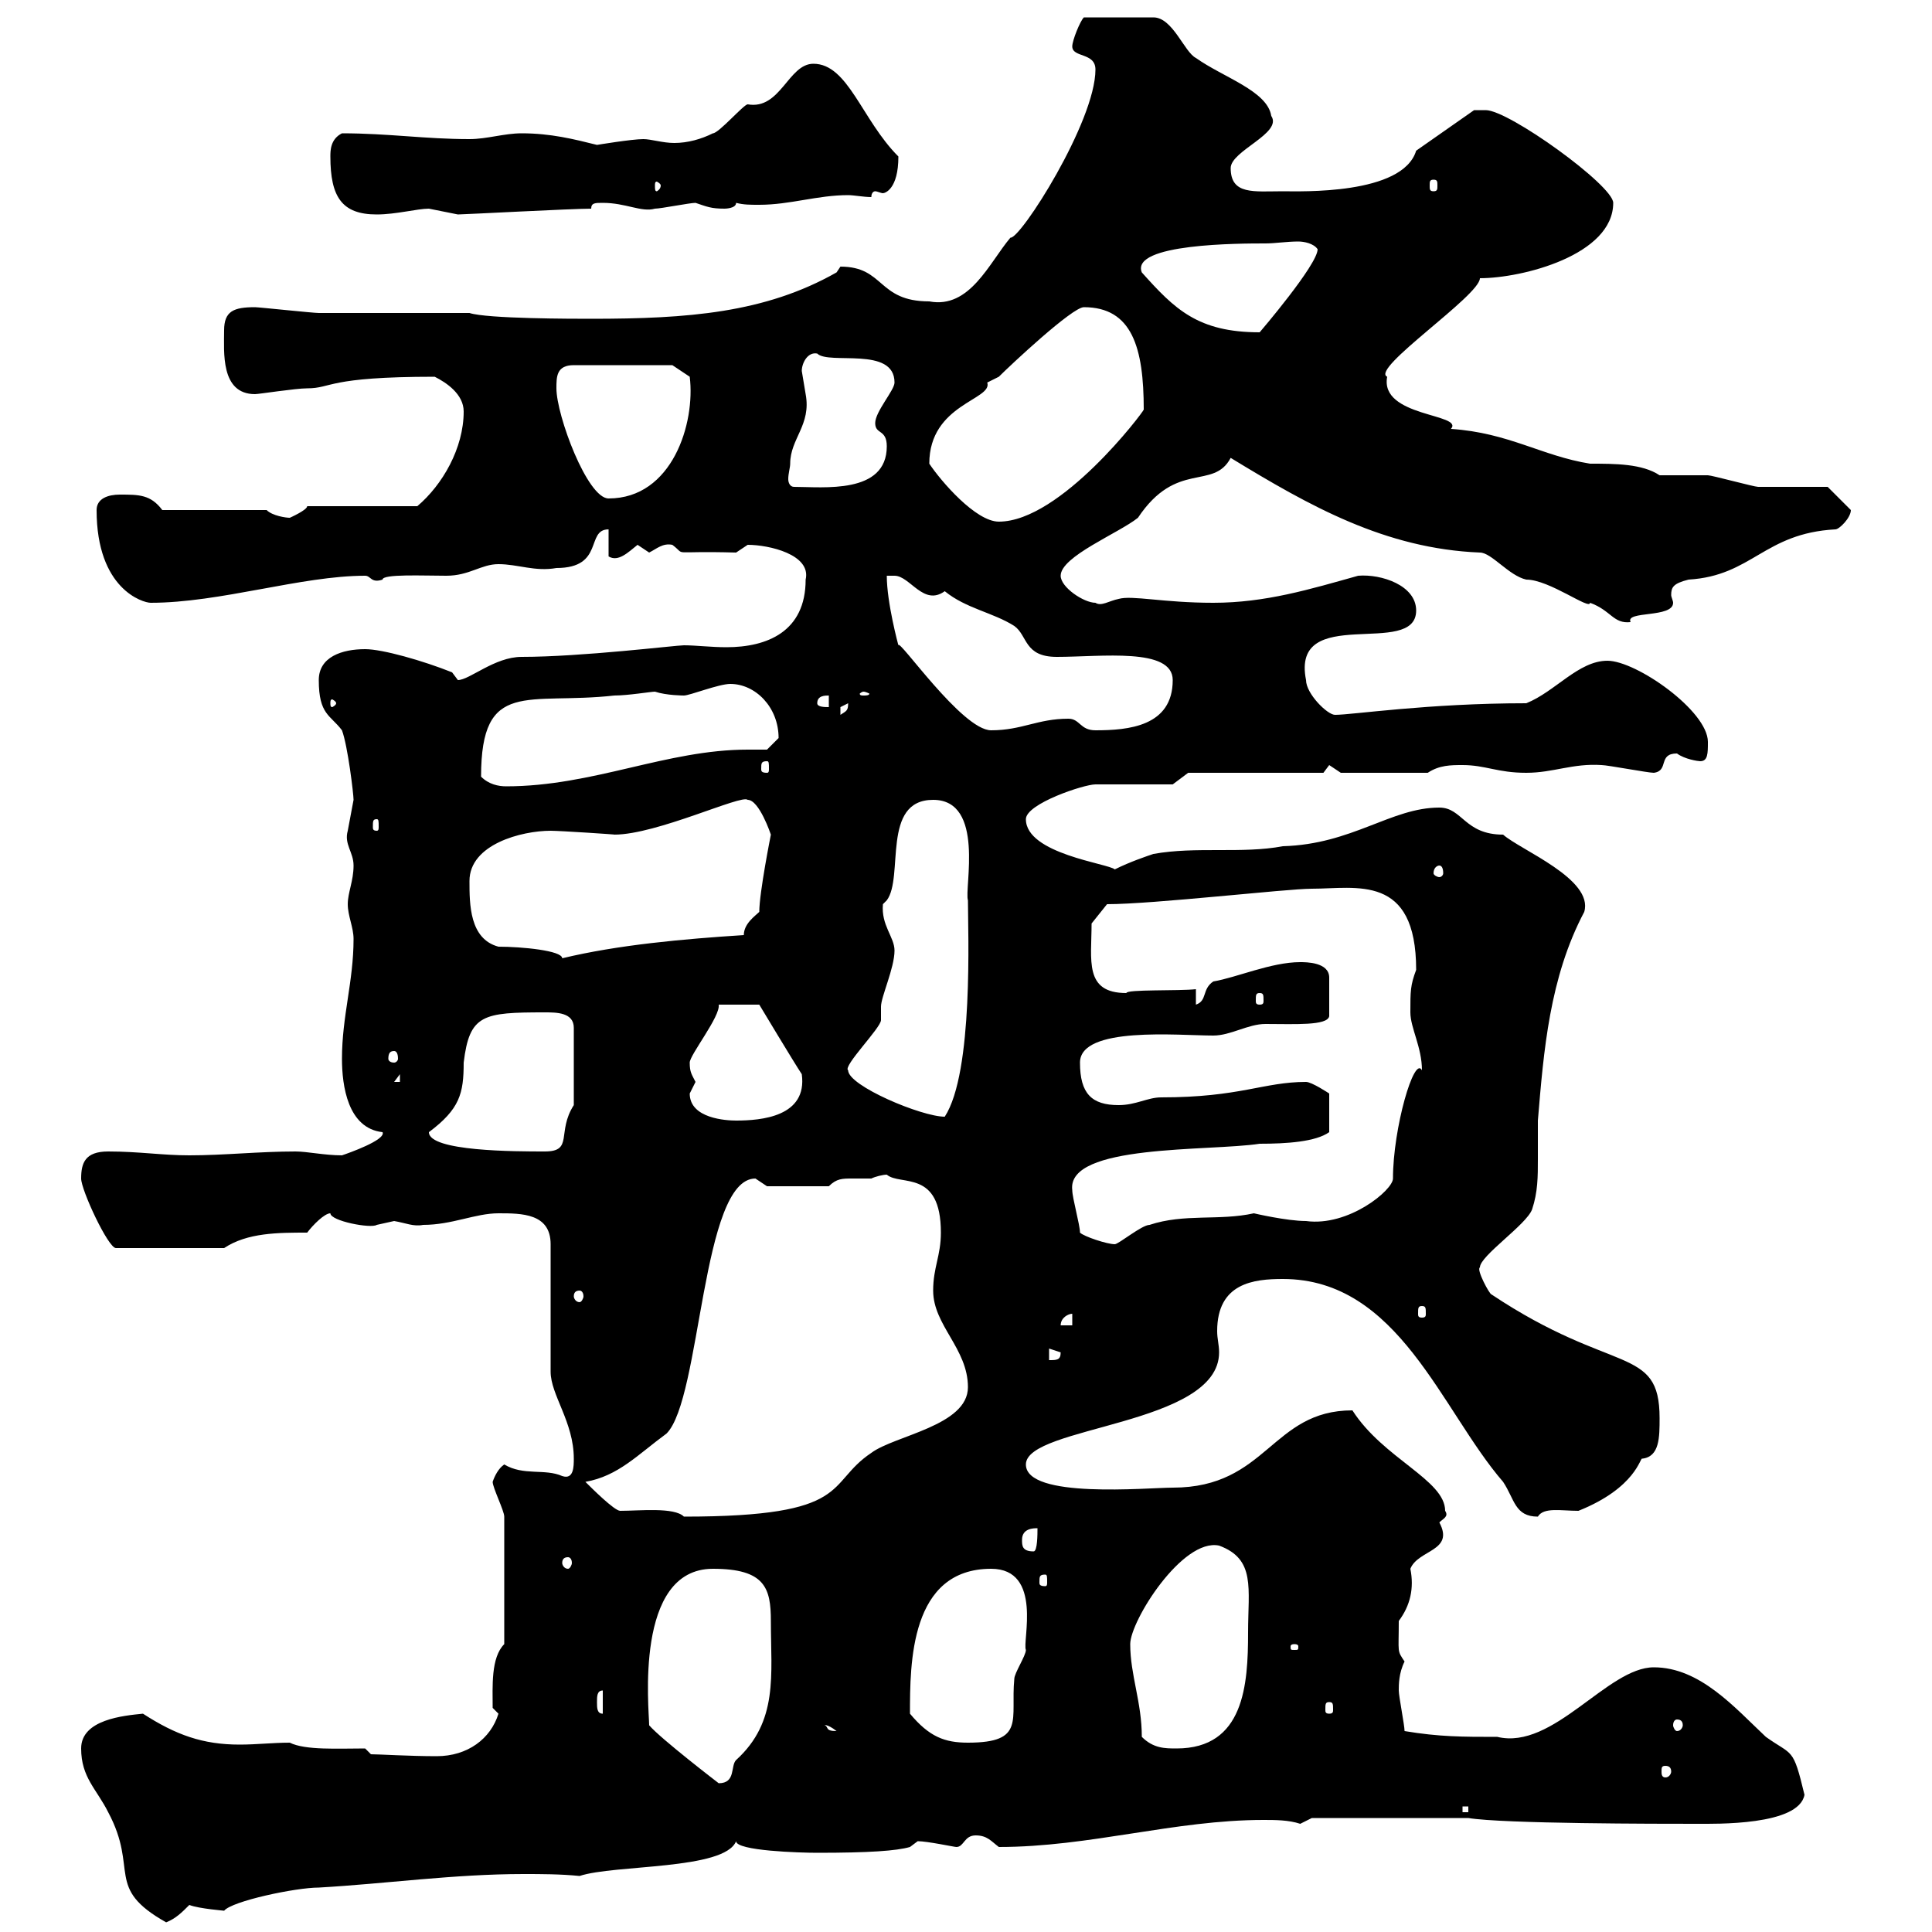 <svg xmlns="http://www.w3.org/2000/svg" xmlns:xlink="http://www.w3.org/1999/xlink" width="300" height="300"><path d="M12.60 271.50C12.60 276 15 277.80 16.80 281.40C21.60 290.40 16.20 293.10 25.80 298.50C27.30 297.90 28.20 297 29.40 295.80C30.90 296.40 35.10 296.70 34.80 296.70C36 295.20 45.90 293.10 49.50 293.10C60 292.50 70.50 291 81.30 291C84 291 87 291 90 291.30C95.40 289.50 112.50 290.40 114.30 285.90C114.30 287.40 124.20 287.70 126.90 287.70C135 287.70 139.20 287.40 141.30 286.80L142.50 285.90C144 285.90 148.20 286.80 148.50 286.80C149.70 286.80 149.70 285 151.50 285C153.30 285 153.90 285.90 155.10 286.80C169.20 286.80 182.40 282.60 196.20 282.60C198 282.60 200.10 282.60 201.90 283.20L203.70 282.30L228 282.30C233.40 283.20 257.70 283.20 263.40 283.20C266.40 283.20 279.30 283.50 280.20 278.70C278.40 271.20 278.40 272.70 274.20 269.70C269.40 265.20 264 258.90 256.80 258.90C249.60 258.90 241.20 271.80 232.50 269.70C227.10 269.70 223.50 269.70 218.10 268.80C218.10 267.90 217.20 263.40 217.20 262.50C217.20 261.60 217.20 259.80 218.10 258C216.90 256.20 217.20 256.80 217.20 251.70C219 249.30 219.60 246.60 219 243.60C220.20 240.60 225.90 240.90 223.50 236.40C224.10 235.80 225 235.50 224.40 234.60C224.40 229.80 214.80 226.50 210 219C197.40 219 196.80 231 182.10 231C178.20 231 159.30 232.80 159.30 227.40C159.30 221.40 189.30 221.40 189.30 210C189.30 208.80 189 207.90 189 206.70C189 199.20 194.70 198.60 199.20 198.60C217.20 198.60 223.80 219 233.40 230.10C235.20 232.80 235.20 235.50 238.80 235.50C239.70 234 242.40 234.60 245.10 234.60C254.10 231 254.70 226.20 255 226.50C257.70 226.20 257.70 223.20 257.70 220.20C257.70 208.80 250.50 213.60 231.60 201C231.30 201 229.20 197.10 229.80 196.80C229.80 195 237 190.20 237.90 187.80C238.80 185.10 238.80 182.70 238.80 180C238.80 178.20 238.80 176.10 238.80 174C239.70 163.20 240.60 151.80 246 141.60C247.50 136.50 236.10 132 233.40 129.60C227.40 129.60 227.10 125.40 223.50 125.40C216 125.40 210 131.10 199.20 131.40C192.90 132.60 185.70 131.40 179.10 132.60C178.20 132.90 175.50 133.80 173.10 135C172.20 134.10 159.30 132.60 159.30 127.20C159.30 124.80 168.30 121.80 170.10 121.80C171.90 121.80 180.30 121.80 182.10 121.80L184.50 120L205.50 120C205.50 120 206.40 118.80 206.40 118.80C206.40 118.80 208.20 120 208.20 120L221.70 120C223.50 118.80 225.30 118.80 227.10 118.80C230.70 118.80 232.50 120 237 120C241.20 120 244.20 118.50 248.70 118.80C249.60 118.80 255.90 120 256.80 120C259.20 119.70 257.40 117 260.40 117C261.60 117.90 263.70 118.20 264 118.20C265.20 118.20 265.20 117 265.20 115.20C265.20 110.40 254.10 102.60 249.60 102.60C245.10 102.60 241.50 107.40 237 109.20C221.70 109.20 210 111 207.30 111C206.10 111 202.80 107.70 202.80 105.60C200.40 93.60 219.90 102.30 219.90 94.80C219.90 90.90 214.50 89.10 210.90 89.40C203.40 91.50 196.50 93.60 188.40 93.60C180.60 93.60 175.80 92.40 173.70 93C172.20 93.30 171 94.20 170.10 93.60C168.30 93.60 164.70 91.20 164.70 89.40C164.70 86.40 173.70 82.80 176.70 80.40C182.70 71.40 188.40 76.20 191.10 71.10C203.40 78.60 215.10 85.20 229.80 85.80C231.60 85.80 234.30 89.40 237 90C240.60 90 246.90 94.80 246.90 93.60C250.20 94.80 250.50 96.90 253.20 96.60C252.30 94.80 259.80 96 259.80 93.60C259.80 93.30 259.50 92.70 259.50 92.40C259.50 91.20 259.80 90.60 262.20 90C272.10 89.40 273.90 82.80 285 82.20C285.60 82.20 287.40 80.40 287.40 79.20L283.80 75.60C282 75.60 274.80 75.60 273 75.60C272.40 75.60 265.80 73.80 265.20 73.80C264 73.80 258.60 73.80 257.70 73.80C255 72 250.80 72 246.90 72C239.40 70.80 234.30 67.20 225.30 66.60C227.40 64.20 214.20 64.80 215.40 58.50C212.70 57.30 229.80 45.90 229.80 43.20C236.40 43.20 250.50 39.60 250.50 31.50C250.50 28.80 234.30 17.10 230.70 17.10C229.80 17.10 228.90 17.10 228.90 17.10L219.90 23.40C217.80 30.30 201.90 29.70 199.20 29.70C194.70 29.70 191.10 30.30 191.10 26.10C191.10 23.40 199.20 20.70 197.40 18C196.80 14.10 189.90 12 185.70 9C183.90 8.10 182.10 2.70 179.10 2.70L168.30 2.70C167.70 3.30 166.50 6.30 166.50 7.20C166.50 9 170.10 8.10 170.10 10.80C170.10 18.90 158.40 37.20 156.90 36.90C153.60 40.80 150.60 48 144.30 46.80C136.20 46.80 137.40 41.40 130.50 41.40C130.50 41.40 129.90 42.30 129.90 42.30C118.80 48.60 106.80 49.50 91.80 49.50C89.10 49.50 75.60 49.50 72.90 48.60L69.30 48.60C66.60 48.60 52.20 48.60 49.50 48.60C48.60 48.60 40.20 47.70 39.60 47.70C36.30 47.70 34.80 48.30 34.80 51.30C34.80 54.60 34.20 61.20 39.60 61.20C40.20 61.20 45.90 60.30 47.70 60.30C51.60 60.30 50.70 58.50 67.50 58.50C69.30 59.40 72 61.20 72 63.90C72 69.60 68.70 75.30 64.80 78.60L47.70 78.60C47.70 79.20 45 80.40 45 80.40C44.40 80.40 42.30 80.10 41.40 79.20L25.20 79.20C23.40 76.80 21.60 76.80 18.60 76.80C16.80 76.80 15 77.40 15 79.20C15 91.50 22.20 93.60 23.40 93.60C34.20 93.60 46.80 89.40 56.70 89.40C57.60 89.40 57.60 90.60 59.40 90C59.40 89.10 65.70 89.40 69.30 89.40C72.90 89.40 74.70 87.60 77.40 87.60C80.40 87.60 83.10 88.80 86.40 88.20C93.90 88.20 90.90 82.20 94.50 82.20L94.50 86.40C96 87.30 97.50 85.80 99 84.60C99 84.60 100.80 85.80 100.80 85.80C102 85.20 102.90 84.30 104.40 84.60C106.80 86.40 103.50 85.50 114.30 85.80C114.30 85.80 116.10 84.60 116.10 84.60C119.40 84.60 126 86.10 125.10 90C125.10 98.10 119.10 100.50 112.80 100.50C110.40 100.50 108 100.20 106.20 100.20C105 100.20 90.30 102 81 102C76.80 102 72.90 105.60 71.10 105.60C71.10 105.60 70.20 104.40 70.20 104.40C65.70 102.60 59.40 100.80 56.70 100.80C53.10 100.80 49.50 102 49.50 105.60C49.50 111 51.30 111 53.10 113.40C54 115.80 54.90 123.30 54.90 124.20C54.90 124.20 54 129 54 129C53.40 131.10 54.90 132.30 54.90 134.40C54.90 136.80 54 138.60 54 140.40C54 142.20 54.90 144 54.90 145.80C54.90 152.40 53.10 157.80 53.10 164.40C53.10 168.60 54 175.20 59.40 175.80C60 177 54 179.10 53.10 179.40C50.40 179.40 47.70 178.80 45.90 178.80C40.20 178.80 34.80 179.40 29.40 179.40C25.20 179.40 21.60 178.80 16.80 178.80C13.20 178.80 12.60 180.60 12.60 183C12.60 184.80 16.80 193.80 18 193.80L34.80 193.80C38.40 191.40 43.20 191.40 47.70 191.40C48.60 190.20 50.40 188.40 51.30 188.40C51.30 189.60 57.60 190.80 58.50 190.20C58.50 190.20 61.20 189.60 61.20 189.60C63 189.90 64.20 190.50 65.70 190.20C70.20 190.20 73.80 188.40 77.40 188.40C81 188.40 85.50 188.40 85.50 193.20L85.50 213C85.50 216.60 89.10 220.80 89.10 226.50C89.10 227.70 89.10 229.80 87.30 229.20C84.60 228 81.30 229.20 78.30 227.40C77.40 228 76.80 229.20 76.50 230.10C76.50 231 78.30 234.60 78.30 235.50L78.30 255.30C76.20 257.40 76.50 261.90 76.50 265.20L77.40 266.10C76.20 270 72.60 272.70 67.80 272.70C63.60 272.70 58.80 272.40 57.60 272.40L56.70 271.50C52.50 271.50 47.40 271.80 45 270.60C42.30 270.60 39.90 270.90 37.20 270.90C31.50 270.90 27.30 269.40 22.20 266.10C19.20 266.40 12.60 267 12.60 271.50ZM227.10 280.50L228 280.50L228 281.40L227.10 281.40ZM100.80 267.90C100.80 265.50 98.40 243.60 110.70 243.60C118.80 243.60 119.70 246.60 119.70 251.70C119.70 260.10 120.90 267.30 114.30 273.30C113.40 274.20 114.30 276.90 111.60 276.90C111.60 276.90 102.60 270 100.80 267.90ZM258.60 274.20C259.20 274.20 259.50 274.50 259.50 275.10C259.50 275.40 259.20 276 258.60 276C258 276 258 275.40 258 275.10C258 274.50 258 274.20 258.60 274.20ZM177.30 269.70C177.30 264.30 175.50 260.10 175.50 255.30C175.50 251.70 183.60 238.80 189.30 240C195 242.10 193.80 246.60 193.80 253.50C193.80 261.60 193.20 271.50 182.70 271.50C180.90 271.50 179.10 271.50 177.30 269.70ZM141.30 266.10C141.30 258.30 141.30 243.60 153.90 243.60C162 243.60 158.70 255 159.30 256.20C159.30 257.10 157.50 259.80 157.50 260.70C156.90 267 159.30 270.60 150.30 270.60C146.70 270.60 144.30 269.70 141.30 266.10ZM128.10 267.90C127.80 267.90 128.40 267.60 129.90 268.80C128.10 268.80 128.70 268.20 128.10 267.90ZM260.40 267C261 267 261.30 267.30 261.30 267.90C261.30 268.20 261 268.80 260.40 268.80C260.10 268.80 259.80 268.20 259.80 267.90C259.80 267.30 260.10 267 260.40 267ZM92.70 264.30C92.70 263.40 92.70 262.50 93.60 262.50L93.60 266.10C92.70 266.10 92.70 265.20 92.70 264.30ZM206.40 264.30C207 264.30 207 264.60 207 265.50C207 265.80 207 266.10 206.40 266.10C205.80 266.10 205.80 265.80 205.80 265.50C205.80 264.60 205.80 264.30 206.40 264.30ZM201 255.30C201.60 255.30 201.60 255.60 201.60 255.60C201.60 256.20 201.60 256.20 201 256.20C200.40 256.20 200.40 256.20 200.40 255.60C200.40 255.60 200.40 255.30 201 255.30ZM162.30 244.50C162.60 244.50 162.60 244.80 162.60 245.70C162.60 246 162.60 246.30 162.30 246.30C161.40 246.30 161.40 246 161.40 245.70C161.40 244.80 161.40 244.50 162.30 244.50ZM88.20 241.80C88.50 241.80 88.80 242.10 88.80 242.70C88.80 243 88.50 243.60 88.20 243.60C87.60 243.60 87.30 243 87.30 242.70C87.30 242.10 87.60 241.80 88.20 241.80ZM158.70 239.10C158.70 237.30 160.50 237.30 161.10 237.30C161.10 238.20 161.10 240.90 160.50 240.90C158.70 240.90 158.70 240 158.70 239.10ZM90.90 230.10C96 229.20 99 225.90 103.50 222.60C108.90 217.20 108.90 183 117.30 183C117.30 183 119.10 184.20 119.10 184.20L128.70 184.20C129.90 183 130.80 183 132.30 183C133.50 183 134.40 183 135.30 183C135.90 182.70 137.10 182.40 137.70 182.40C139.80 184.20 146.10 181.50 146.10 191.40C146.10 195 144.90 196.80 144.90 200.40C144.90 205.80 150.30 209.40 150.30 215.40C150.30 221.40 138.90 222.90 135.30 225.60C128.10 230.40 132.60 235.50 106.20 235.50C104.70 234 99.30 234.60 96.30 234.60C95.40 234.60 91.80 231 90.90 230.10ZM162.90 209.40L164.70 210C164.70 211.20 164.10 211.20 162.90 211.20ZM166.50 204L166.50 205.80L164.70 205.80C164.70 204.60 165.90 204 166.50 204ZM220.80 202.80C221.40 202.80 221.40 203.10 221.40 204C221.40 204.30 221.40 204.60 220.80 204.60C220.20 204.60 220.20 204.30 220.20 204C220.20 203.10 220.20 202.80 220.80 202.80ZM90 200.40C90.30 200.40 90.60 200.70 90.60 201.30C90.60 201.60 90.30 202.20 90 202.20C89.40 202.20 89.10 201.60 89.10 201.30C89.10 200.70 89.40 200.40 90 200.40ZM167.70 191.40C167.70 190.20 166.50 186 166.50 184.80C165.60 177.60 187.80 178.80 195.60 177.60C199.80 177.60 204.30 177.30 206.40 175.80L206.40 169.80C206.40 169.80 203.70 168 202.80 168C196.20 168 192.60 170.40 180.30 170.40C178.20 170.40 176.40 171.60 173.70 171.60C169.50 171.60 167.70 169.80 167.70 165C167.70 159.30 183 160.80 188.40 160.80C191.10 160.80 193.80 159 196.50 159C201 159 206.10 159.30 206.40 157.80L206.40 151.80C206.40 149.40 202.80 149.40 201.90 149.40C197.40 149.40 192 151.80 188.40 152.40C186.60 153.60 187.50 155.40 185.70 156L185.70 153.60C183 153.90 174.90 153.60 174.90 154.20C168.30 154.20 169.50 149.10 169.50 143.40L171.90 140.40C179.10 140.40 199.80 138 203.70 138C210.60 138 219.90 135.60 219.90 150.60C219 153 219 153.90 219 157.20C219 159.60 220.80 162.60 220.80 166.20C219.60 163.80 216.30 175.20 216.30 183C216.30 184.80 209.40 190.50 202.80 189.60C199.80 189.60 194.70 188.40 194.70 188.40C189.30 189.60 183.90 188.40 178.50 190.20C177.30 190.20 173.70 193.20 173.10 193.20C171.90 193.20 168.30 192 167.70 191.40ZM66.60 175.80C71.40 172.20 72 169.80 72 165C72.90 157.50 75 157.20 84.60 157.20C86.40 157.20 89.10 157.20 89.10 159.60L89.10 171.60C86.40 175.80 89.10 178.80 84.60 178.80C80.10 178.80 66.60 178.80 66.60 175.80ZM107.10 169.80C107.10 169.80 108 168 108 168C107.40 166.80 107.10 166.50 107.10 165C107.10 163.80 111.90 157.80 111.60 156L117.90 156C117.90 156 123.30 165 124.50 166.80C125.40 173.40 118.20 174 114.30 174C112.80 174 107.10 173.70 107.10 169.80ZM131.70 166.20C130.80 165.60 136.80 159.60 136.80 158.40C136.80 157.80 136.80 157.20 136.80 156.30C136.80 154.80 138.90 150.30 138.90 147.60C138.90 145.50 136.80 143.70 137.10 140.40C137.10 140.40 137.70 139.80 137.70 139.80C140.40 136.20 136.80 124.20 144.90 124.20C153 124.20 149.70 138 150.30 139.80C150.30 144.60 151.20 166.50 146.70 173.40C143.10 173.40 131.70 168.60 131.70 166.20ZM62.10 166.80L62.10 168L61.20 168ZM61.20 163.20C61.50 163.20 61.80 163.50 61.80 164.40C61.80 164.70 61.50 165 61.20 165C60.60 165 60.30 164.70 60.30 164.40C60.30 163.50 60.60 163.20 61.20 163.20ZM195.60 154.20C196.20 154.20 196.20 154.50 196.20 155.40C196.20 155.70 196.20 156 195.60 156C195 156 195 155.70 195 155.40C195 154.50 195 154.20 195.60 154.20ZM72.90 136.80C72.90 131.10 81 129 85.50 129C87 129 96 129.60 95.40 129.60C102 129.60 115.20 123.30 116.10 124.20C117.90 124.20 119.70 129.60 119.70 129.60C119.70 129.60 117.90 138.60 117.90 141.60C117.30 142.20 115.50 143.40 115.50 145.20C106.20 145.80 96 146.70 87.30 148.80C87.30 147.60 81 147 77.40 147C72.90 145.80 72.90 140.40 72.90 136.80ZM223.50 134.40C223.80 134.40 224.10 134.70 224.10 135.60C224.10 135.90 223.80 136.20 223.50 136.20C223.20 136.20 222.60 135.90 222.60 135.60C222.60 134.70 223.20 134.40 223.50 134.40ZM58.50 127.20C58.80 127.20 58.80 127.50 58.80 128.40C58.80 128.70 58.80 129 58.50 129C57.90 129 57.90 128.70 57.90 128.40C57.90 127.50 57.90 127.20 58.50 127.20ZM74.70 120.60C74.70 105.30 81.90 109.50 95.40 108C97.50 108 101.10 107.40 101.70 107.40C103.50 108 106.20 108 106.20 108C107.10 108 111.60 106.20 113.40 106.20C117.30 106.20 120.90 109.80 120.90 114.60C120.90 114.60 119.10 116.40 119.10 116.40C117.90 116.40 117 116.40 116.10 116.40C103.50 116.40 92.10 122.10 78.60 122.10C77.40 122.10 75.90 121.80 74.70 120.60ZM119.10 118.20C119.40 118.20 119.40 118.50 119.40 119.40C119.40 119.70 119.40 120 119.10 120C118.20 120 118.20 119.70 118.20 119.40C118.20 118.50 118.20 118.20 119.10 118.20ZM137.70 89.40C137.70 89.40 137.70 89.40 138.90 89.40C141.30 89.40 143.40 94.20 146.70 91.80C150 94.50 154.20 95.10 157.50 97.20C159.60 98.70 159 102 164.10 102C171 102 182.10 100.50 182.10 105.60C182.10 112.80 175.20 113.40 170.10 113.40C167.70 113.40 167.70 111.60 165.90 111.60C161.10 111.60 158.70 113.40 153.90 113.40C149.40 113.40 139.50 99 139.50 100.20C139.50 100.20 137.70 93.60 137.70 89.40ZM131.70 109.20C131.70 110.40 131.40 110.40 130.50 111C130.50 111 130.50 111 130.50 109.80C130.50 109.80 131.70 109.20 131.70 109.20ZM126.90 109.20C126.90 108 128.10 108 128.70 108L128.70 109.80C128.10 109.80 126.90 109.80 126.90 109.20ZM52.20 109.20C52.20 109.50 51.60 109.80 51.60 109.80C51.30 109.80 51.30 109.50 51.30 109.20C51.30 108.90 51.30 108.60 51.60 108.60C51.60 108.60 52.20 108.90 52.20 109.20ZM134.10 107.40C134.40 107.40 135 107.70 135 107.70C135 108 134.40 108 134.10 108C133.80 108 133.50 108 133.50 107.70C133.50 107.70 133.80 107.40 134.10 107.40ZM144.30 72C144.30 62.70 154.20 62.10 153.30 59.40C153.30 59.40 155.10 58.50 155.10 58.50C156.90 56.70 166.50 47.70 168.30 47.70C175.80 47.70 177.60 54 177.60 63.60C177.60 63.90 164.70 81 155.10 81C151.50 81 146.10 74.70 144.30 72ZM86.40 60.30C86.40 58.50 86.40 56.70 89.10 56.70L104.40 56.70L107.10 58.50C108 65.70 104.40 77.40 94.50 77.40C91.20 77.40 86.40 64.50 86.40 60.30ZM122.70 72C122.70 68.10 126 66 125.10 61.20C125.10 61.20 124.50 57.60 124.50 57.60C124.50 56.40 125.40 54.60 126.90 54.90C128.70 56.70 138.90 53.70 138.90 59.40C138.90 60.60 135.90 63.90 135.90 65.70C135.90 67.50 137.70 66.60 137.70 69.30C137.70 76.80 127.80 75.60 123.30 75.60C122.70 75.60 122.40 75 122.40 74.40C122.40 73.50 122.70 72.60 122.70 72ZM177.30 42.30C175.50 37.80 192.60 37.80 196.50 37.80C198 37.80 199.80 37.50 201.60 37.50C202.50 37.50 204 37.80 204.60 38.70C204.60 41.10 195.60 51.60 195.60 51.60C186 51.60 182.40 48 177.30 42.30ZM51.30 24.30C51.30 30.60 53.10 33.30 58.50 33.30C61.50 33.30 64.80 32.40 66.60 32.40C66.60 32.40 71.10 33.30 71.10 33.30C72 33.30 88.80 32.40 91.80 32.40C91.80 31.50 92.40 31.50 93.60 31.50C97.20 31.50 99.60 33 101.70 32.40C102.60 32.40 107.10 31.50 108 31.50C109.80 32.10 110.40 32.40 112.50 32.40C112.50 32.40 114.30 32.40 114.30 31.50C115.50 31.80 116.40 31.80 117.90 31.80C122.70 31.80 126.90 30.30 131.70 30.30C132.60 30.30 134.10 30.60 135.30 30.60C135.30 30 135.60 29.70 135.90 29.70C136.20 29.70 136.80 30 137.10 30C137.40 30 139.50 29.40 139.50 24.30C133.80 18.60 131.70 9.90 126.30 9.90C122.40 9.90 121.20 17.10 116.10 16.20C115.50 16.20 111.60 20.70 110.70 20.70C108.90 21.60 106.80 22.20 104.70 22.20C102.90 22.20 101.10 21.60 99.90 21.60C98.10 21.60 92.70 22.50 92.70 22.50C89.10 21.60 85.50 20.70 81 20.70C78.30 20.70 75.60 21.60 72.90 21.60C66 21.60 60.30 20.70 53.10 20.70C51.30 21.60 51.30 23.40 51.30 24.30ZM102.60 28.80C102.60 29.40 102 29.70 102 29.70C101.70 29.70 101.70 29.40 101.70 28.80C101.70 28.50 101.70 28.20 102 28.20C102 28.20 102.60 28.50 102.60 28.80ZM222.60 27.90C223.20 27.90 223.20 28.20 223.20 28.80C223.20 29.40 223.20 29.70 222.60 29.70C222 29.70 222 29.40 222 28.80C222 28.20 222 27.90 222.60 27.90Z"/></svg>